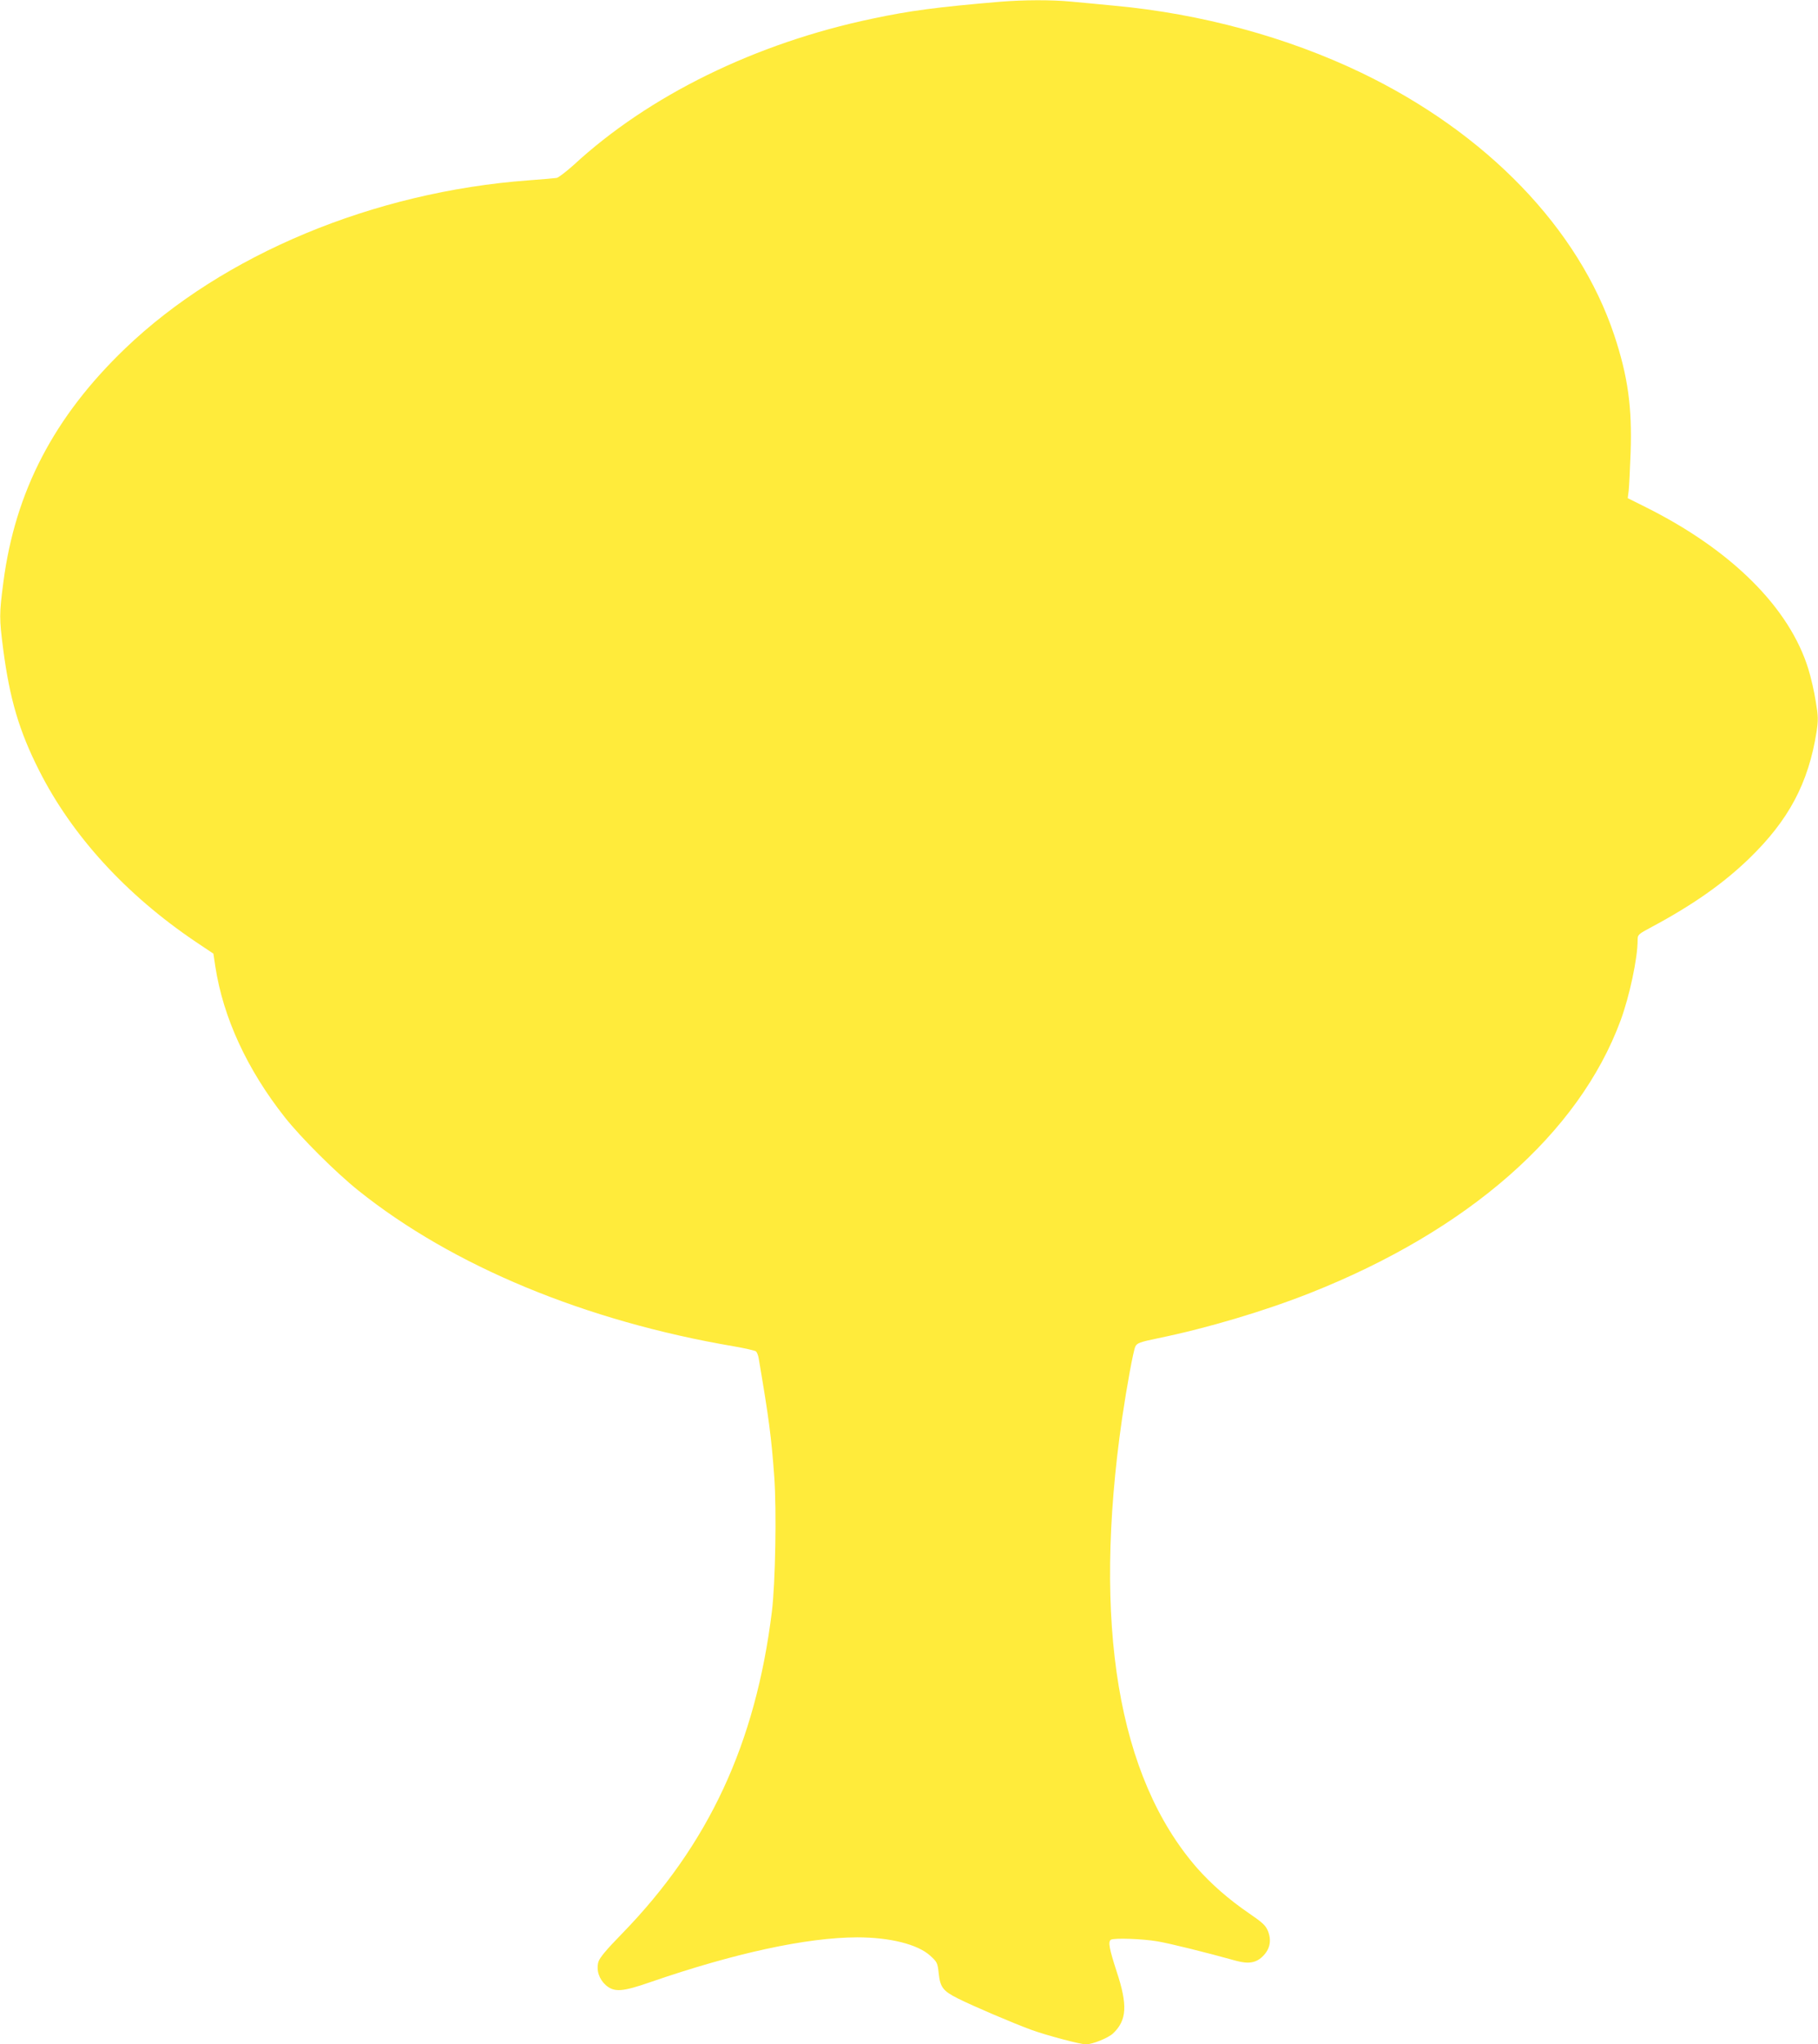 <?xml version="1.0" standalone="no"?>
<!DOCTYPE svg PUBLIC "-//W3C//DTD SVG 20010904//EN"
 "http://www.w3.org/TR/2001/REC-SVG-20010904/DTD/svg10.dtd">
<svg version="1.0" xmlns="http://www.w3.org/2000/svg"
 width="1139pt" height="1280pt" viewBox="0 0 1139 1280"
 preserveAspectRatio="xMidYMid meet">
<g transform="translate(0,1280) scale(0.1,-0.1)"
fill="#ffeb3b" stroke="none">
<path d="M6265 12789 c-390 -33 -566 -56 -800 -106 -731 -153 -1400 -481
-1872 -917 -46 -41 -93 -77 -105 -80 -13 -2 -91 -9 -175 -15 -974 -72 -1916
-465 -2529 -1053 -446 -428 -689 -895 -763 -1464 -26 -200 -26 -224 -1 -419
41 -312 100 -512 225 -759 206 -408 544 -778 980 -1072 l112 -75 12 -80 c49
-320 199 -645 435 -944 101 -128 320 -346 461 -459 591 -473 1424 -818 2355
-976 68 -12 130 -26 136 -31 6 -5 14 -24 17 -42 64 -375 80 -497 98 -745 15
-211 7 -663 -15 -842 -102 -827 -396 -1459 -939 -2017 -99 -101 -141 -152
-148 -177 -14 -52 4 -107 46 -145 53 -46 103 -43 281 19 525 181 977 279 1294
280 204 0 379 -43 458 -115 43 -39 46 -45 53 -109 9 -88 27 -112 119 -158 93
-47 346 -155 461 -197 96 -35 307 -91 343 -91 41 0 139 40 169 68 87 82 93
177 23 388 -46 142 -55 187 -36 199 20 12 197 6 291 -10 82 -14 307 -70 494
-122 80 -22 129 -12 171 33 41 43 51 96 28 153 -14 35 -33 53 -118 111 -129
88 -240 186 -328 286 -494 568 -654 1525 -468 2813 29 197 70 422 83 450 11
22 27 28 142 52 308 63 670 171 955 284 990 392 1682 999 1943 1705 56 151
107 391 107 502 0 36 2 38 88 84 258 138 450 273 611 429 247 239 371 471 422
793 11 74 11 96 -5 190 -9 59 -30 150 -46 202 -118 384 -481 746 -1018 1014
l-114 57 6 47 c3 26 8 133 12 237 10 286 -17 478 -102 735 -223 669 -799 1267
-1586 1645 -465 223 -1003 369 -1543 419 -93 9 -217 21 -275 26 -121 12 -300
11 -445 -1z"/>
</g>
</svg>
